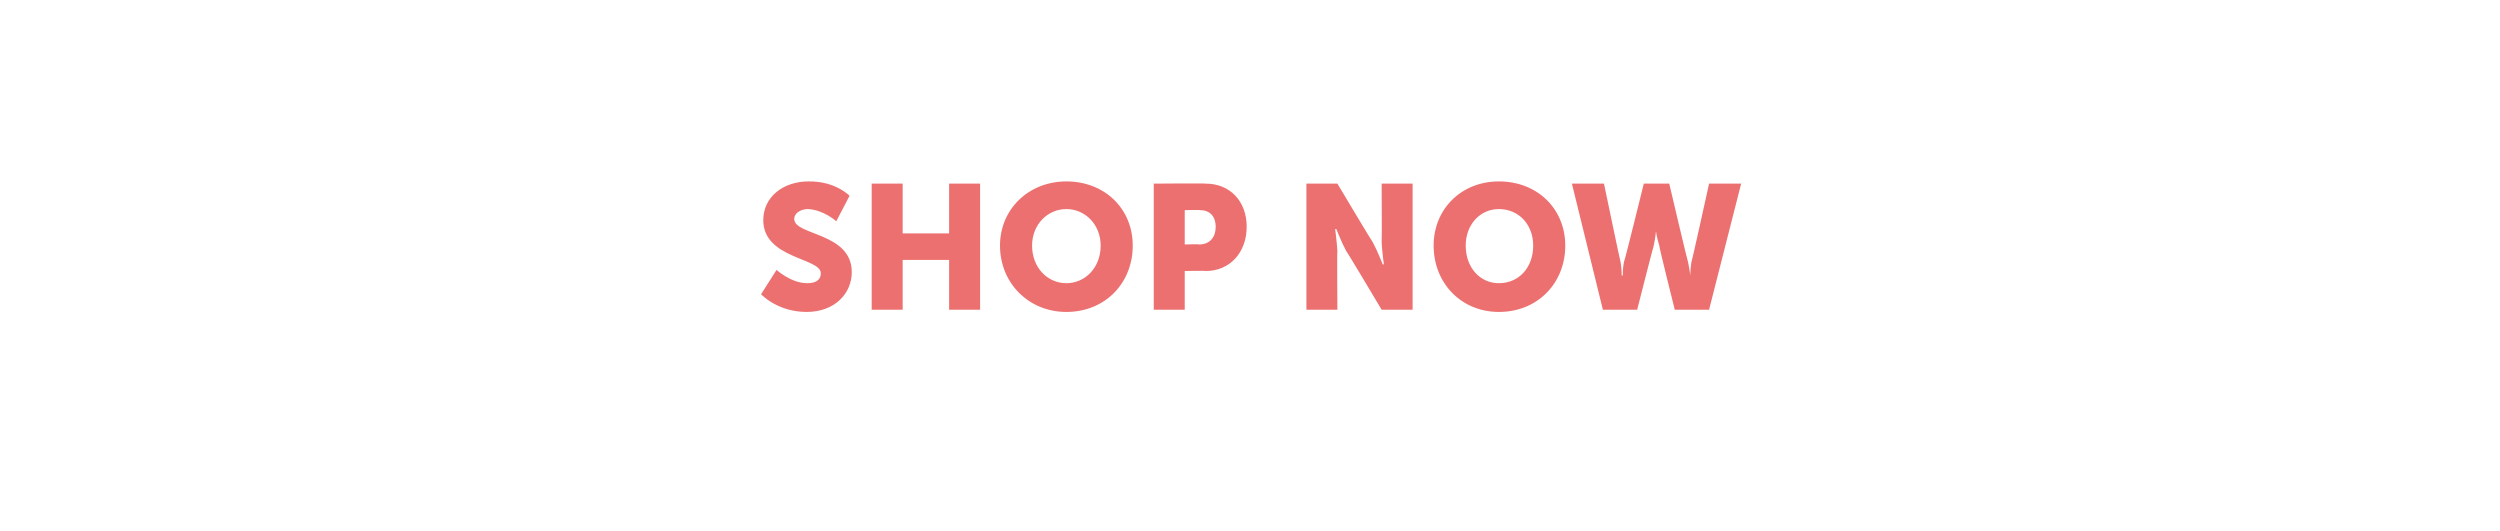 <?xml version="1.0" standalone="no"?><!DOCTYPE svg PUBLIC "-//W3C//DTD SVG 1.1//EN" "http://www.w3.org/Graphics/SVG/1.1/DTD/svg11.dtd"><svg xmlns="http://www.w3.org/2000/svg" version="1.1" width="226px" height="48px" viewBox="0 0 226 48">  <desc>Shop Now</desc>  <defs/>  <g id="Polygon125531">    <path d="M 70.2 24.4 C 70.2 24.4 71.54 25.62 73 25.6 C 73.6 25.6 74.2 25.4 74.2 24.7 C 74.2 23.3 69 23.4 69 19.9 C 69 17.8 70.8 16.4 73.1 16.4 C 75.54 16.37 76.8 17.7 76.8 17.7 L 75.6 20 C 75.6 20 74.42 18.94 73 18.9 C 72.5 18.9 71.8 19.2 71.8 19.8 C 71.8 21.3 77 21 77 24.6 C 77 26.5 75.5 28.2 72.9 28.2 C 70.26 28.19 68.8 26.6 68.8 26.6 L 70.2 24.4 Z M 78.8 16.6 L 81.6 16.6 L 81.6 21.1 L 85.8 21.1 L 85.8 16.6 L 88.6 16.6 L 88.6 28 L 85.8 28 L 85.8 23.5 L 81.6 23.5 L 81.6 28 L 78.8 28 L 78.8 16.6 Z M 96.4 16.4 C 99.9 16.4 102.4 18.9 102.4 22.2 C 102.4 25.6 99.9 28.2 96.4 28.2 C 93 28.2 90.4 25.6 90.4 22.2 C 90.4 18.9 93 16.4 96.4 16.4 Z M 96.4 25.6 C 98.1 25.6 99.5 24.2 99.5 22.2 C 99.5 20.3 98.1 18.9 96.4 18.9 C 94.7 18.9 93.3 20.3 93.3 22.2 C 93.3 24.2 94.7 25.6 96.4 25.6 Z M 104.3 16.6 C 104.3 16.6 109.01 16.56 109 16.6 C 111.2 16.6 112.7 18.2 112.7 20.5 C 112.7 22.8 111.2 24.5 109 24.5 C 109.01 24.46 107.1 24.5 107.1 24.5 L 107.1 28 L 104.3 28 L 104.3 16.6 Z M 108.4 22.1 C 109.4 22.1 109.9 21.4 109.9 20.5 C 109.9 19.6 109.4 19 108.5 19 C 108.48 18.96 107.1 19 107.1 19 L 107.1 22.1 C 107.1 22.1 108.43 22.06 108.4 22.1 Z M 118.1 16.6 L 120.9 16.6 C 120.9 16.6 124.06 21.9 124.1 21.9 C 124.51 22.66 125 23.9 125 23.9 L 125.1 23.9 C 125.1 23.9 124.93 22.62 124.9 21.9 C 124.93 21.9 124.9 16.6 124.9 16.6 L 127.7 16.6 L 127.7 28 L 124.9 28 C 124.9 28 121.73 22.67 121.7 22.7 C 121.28 21.92 120.8 20.7 120.8 20.7 L 120.7 20.7 C 120.7 20.7 120.86 21.95 120.9 22.7 C 120.86 22.67 120.9 28 120.9 28 L 118.1 28 L 118.1 16.6 Z M 135.5 16.4 C 139 16.4 141.5 18.9 141.5 22.2 C 141.5 25.6 139 28.2 135.5 28.2 C 132.1 28.2 129.6 25.6 129.6 22.2 C 129.6 18.9 132.1 16.4 135.5 16.4 Z M 135.5 25.6 C 137.3 25.6 138.6 24.2 138.6 22.2 C 138.6 20.3 137.3 18.9 135.5 18.9 C 133.8 18.9 132.5 20.3 132.5 22.2 C 132.5 24.2 133.8 25.6 135.5 25.6 Z M 142.1 16.6 L 145 16.6 C 145 16.6 146.48 23.71 146.5 23.7 C 146.62 24.42 146.6 24.9 146.6 24.9 L 146.7 24.9 C 146.7 24.9 146.67 24.42 146.8 23.7 C 146.85 23.71 148.6 16.6 148.6 16.6 L 150.9 16.6 C 150.9 16.6 152.57 23.71 152.6 23.7 C 152.75 24.42 152.8 24.9 152.8 24.9 L 152.8 24.9 C 152.8 24.9 152.8 24.42 152.9 23.7 C 152.94 23.71 154.5 16.6 154.5 16.6 L 157.4 16.6 L 154.5 28 L 151.4 28 C 151.4 28 149.95 22.22 150 22.2 C 149.77 21.49 149.7 20.9 149.7 20.9 L 149.7 20.9 C 149.7 20.9 149.65 21.49 149.5 22.2 C 149.47 22.22 148 28 148 28 L 144.9 28 L 142.1 16.6 Z " stroke="none" fill="#ed7070"/>  </g></svg>